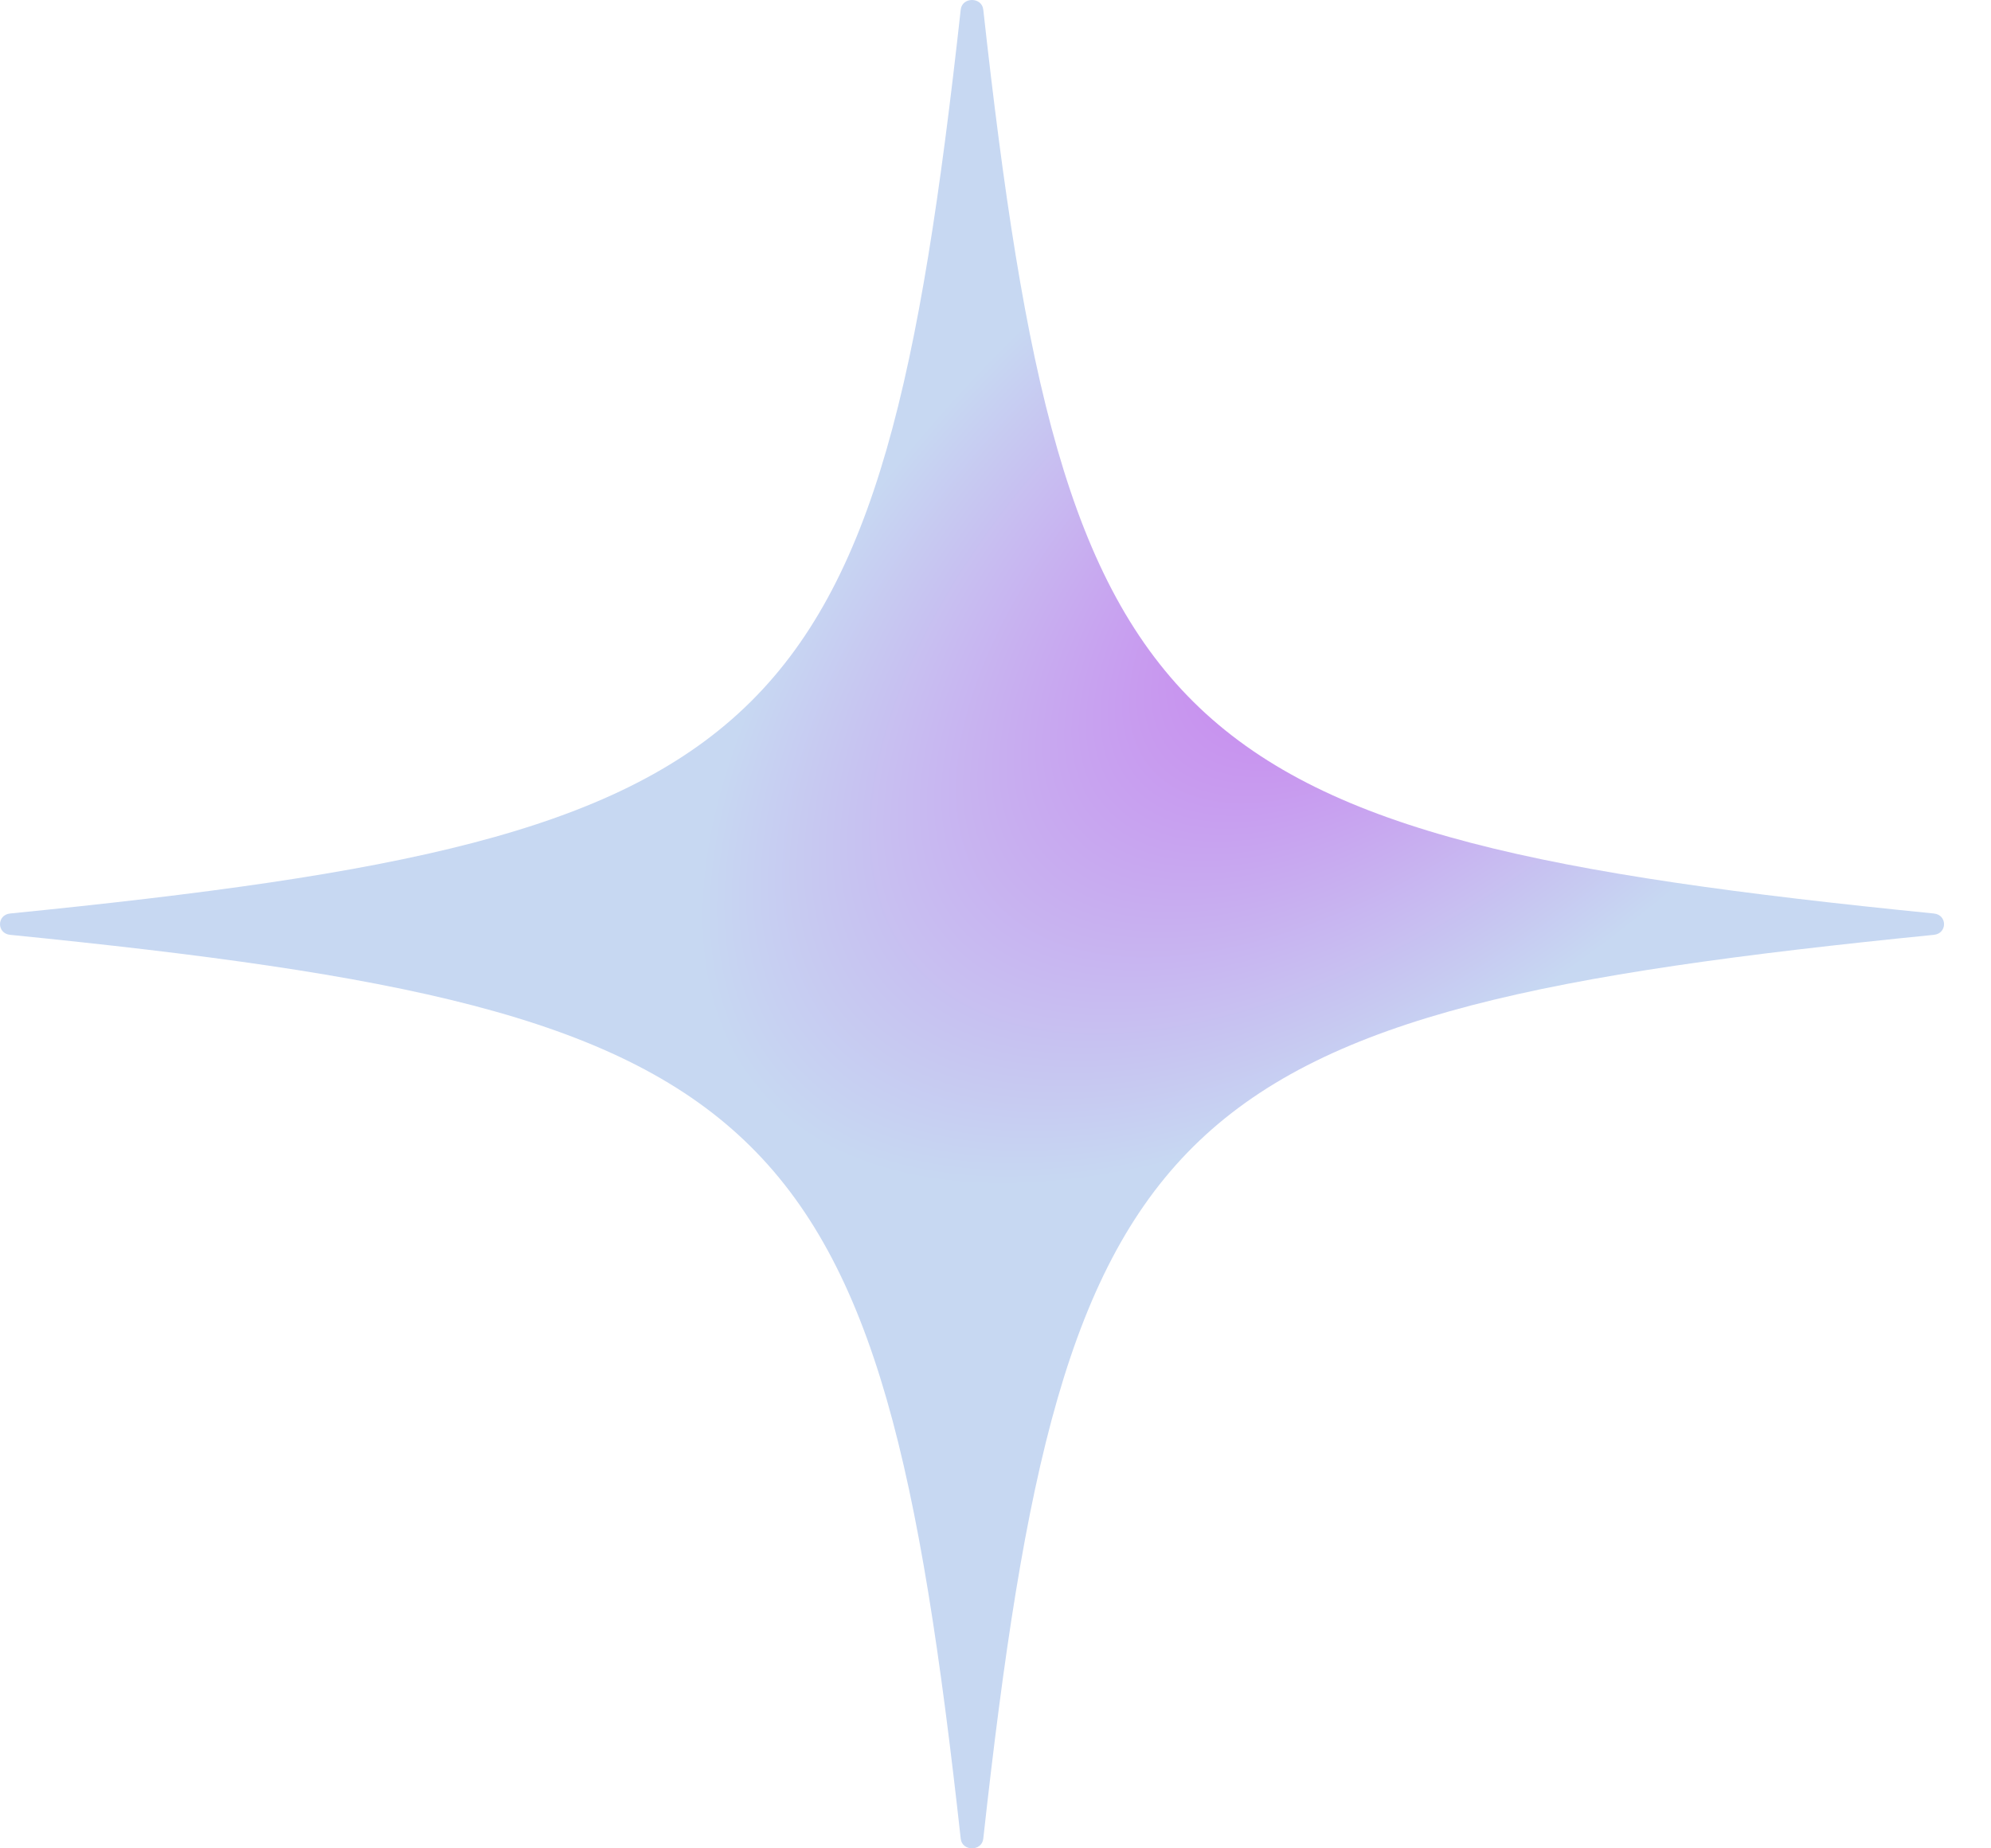 <svg xmlns="http://www.w3.org/2000/svg" fill="none" viewBox="0 0 28 26" height="26" width="28">
<path fill="url(#paint0_radial_8110_623)" d="M27.197 13.15C16.342 14.236 14.969 15.542 13.828 25.865C13.808 26.045 13.531 26.045 13.511 25.865C12.37 15.541 10.997 14.236 0.142 13.15C-0.047 13.131 -0.047 12.869 0.142 12.85C10.997 11.764 12.37 10.458 13.511 0.135C13.531 -0.045 13.808 -0.045 13.828 0.135C14.97 10.459 16.342 11.764 27.197 12.85C27.387 12.869 27.387 13.131 27.197 13.15Z"></path>
<defs>
<radialGradient gradientTransform="translate(19.479 8.125) rotate(141.176) scale(11.405 6)" gradientUnits="userSpaceOnUse" r="1" cy="0" cx="0" id="paint0_radial_8110_623">
<stop stop-color="#C979EE"></stop>
<stop stop-color="#C7D8F2" offset="1"></stop>
</radialGradient>
</defs>
</svg>
